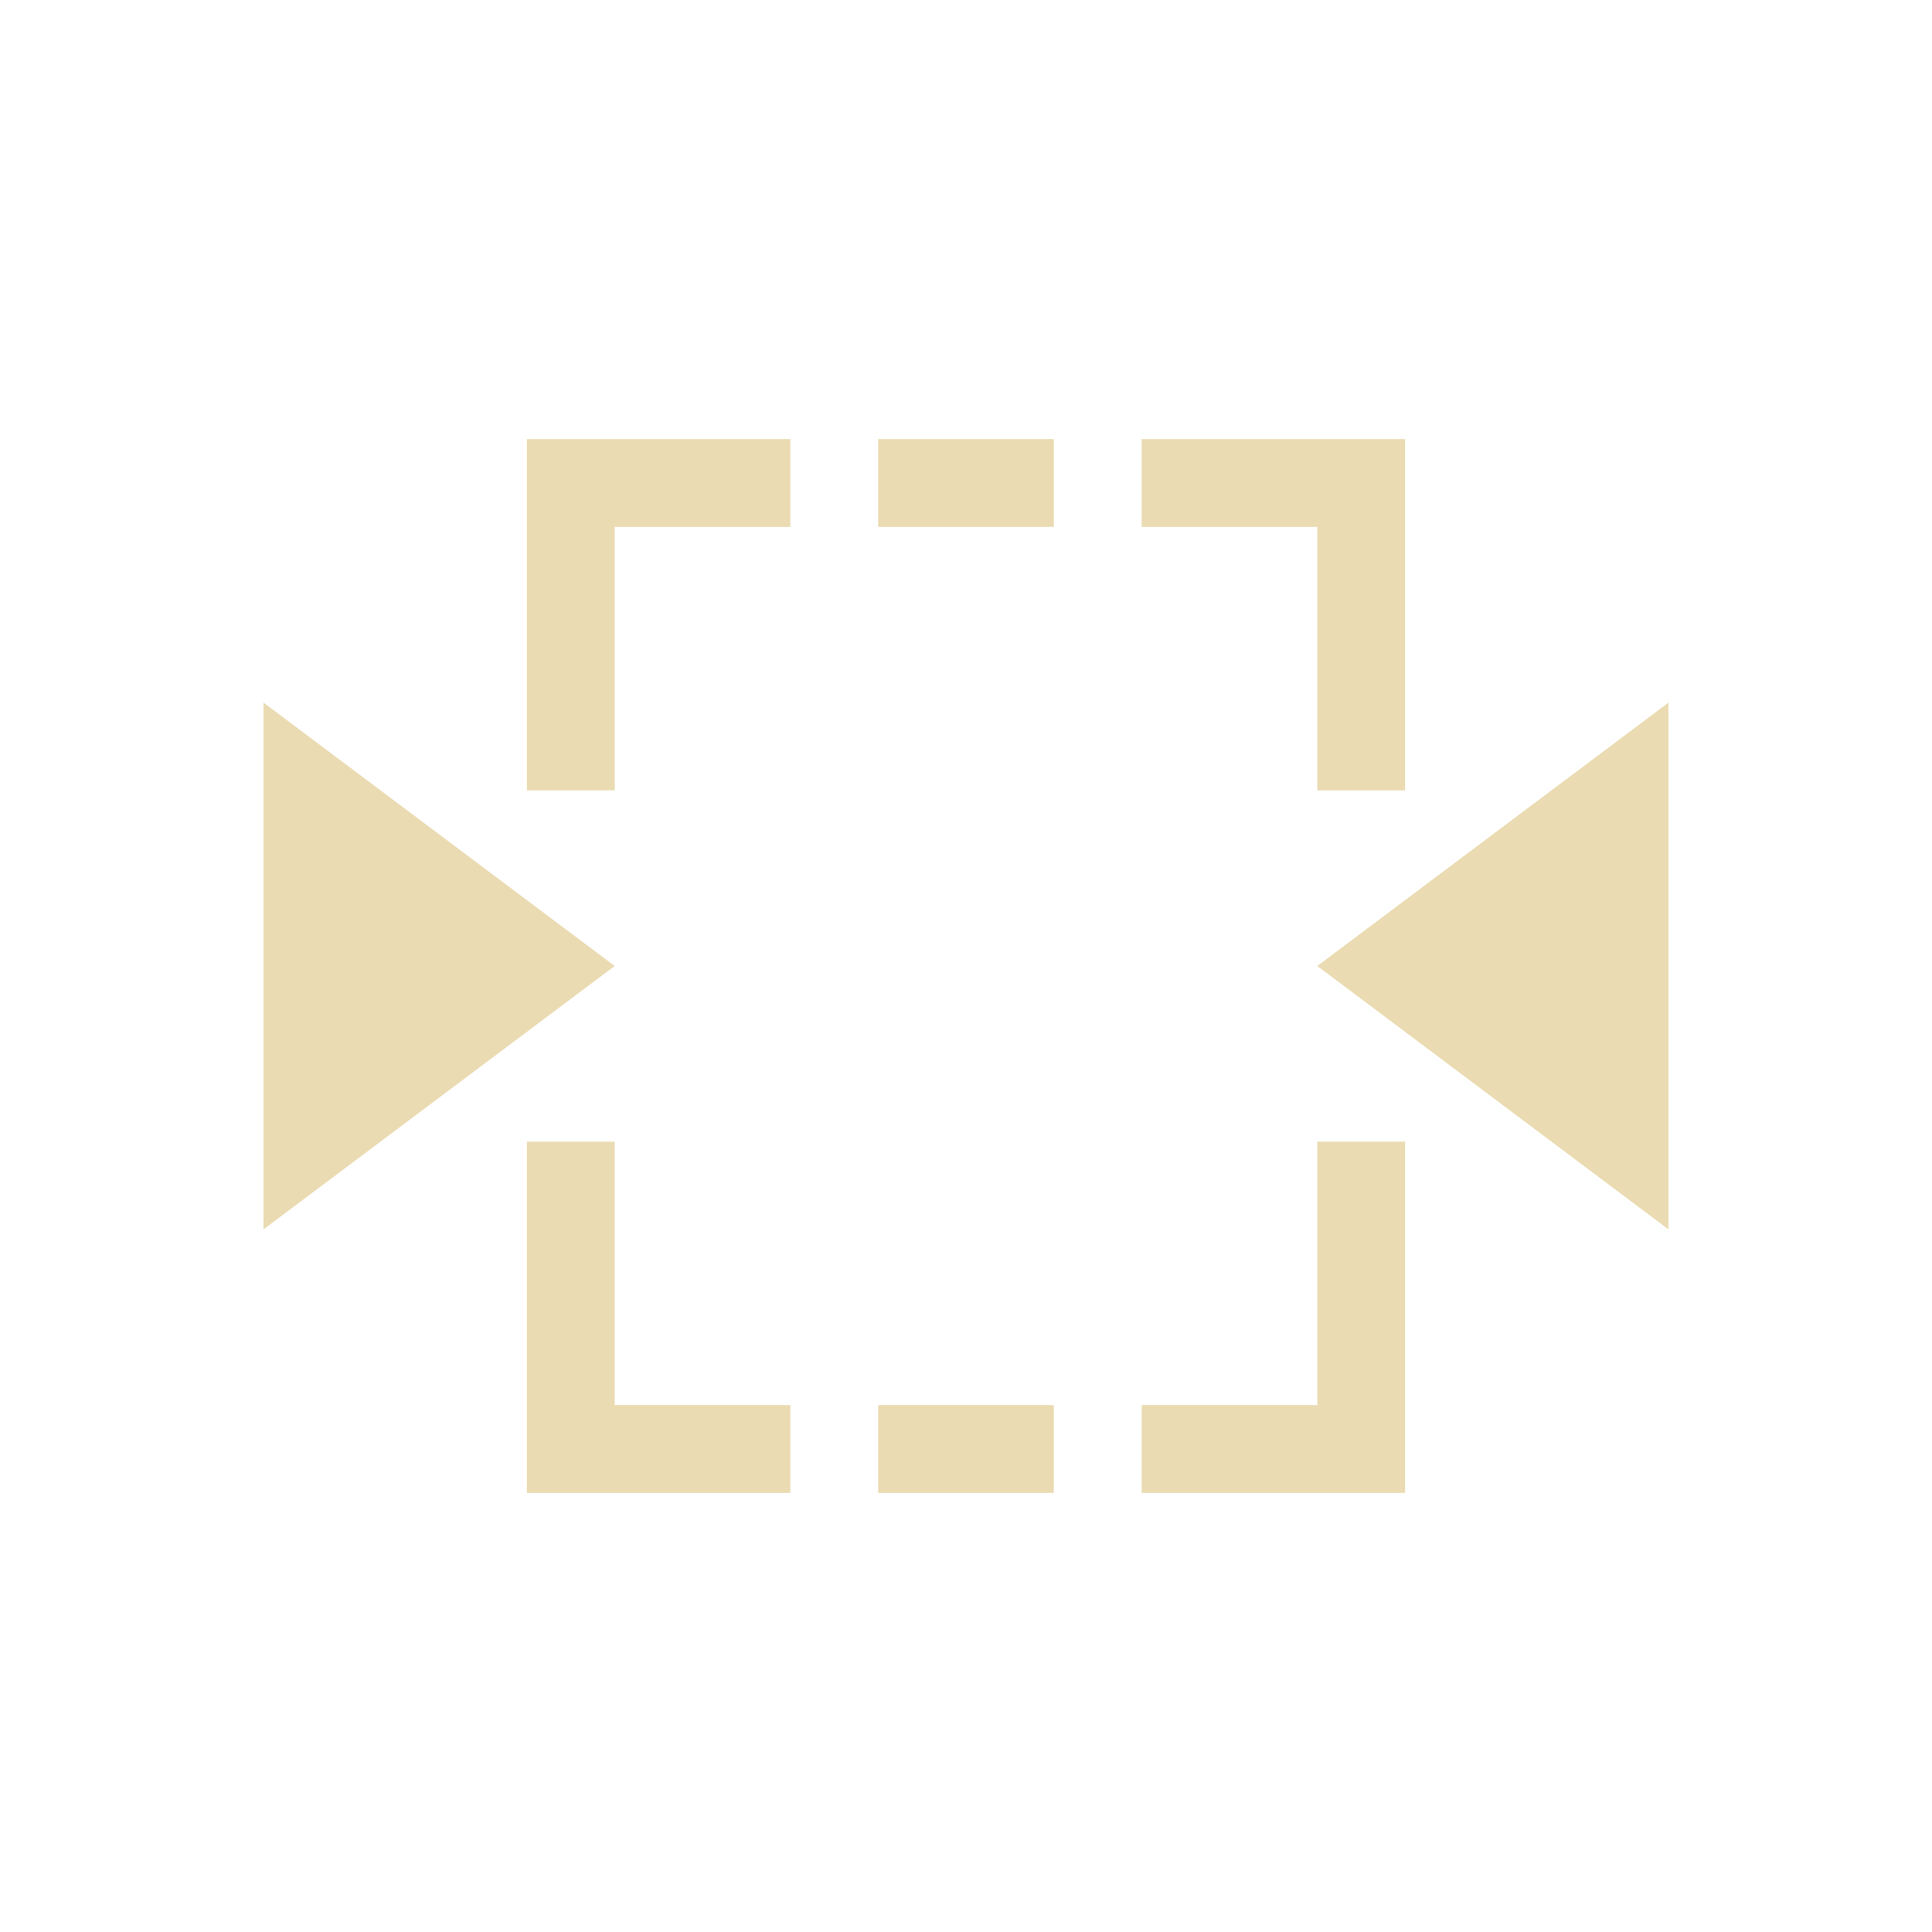 <svg width="22" height="22" version="1.1" xmlns="http://www.w3.org/2000/svg">
  <defs>
    <style id="current-color-scheme" type="text/css">.ColorScheme-Text { color:#ebdbb2; } .ColorScheme-Highlight { color:#458588; }</style>
  </defs>
  <path class="ColorScheme-Text" d="m3 8v6l4-3zm16 0v6l-4-3zm-9 8h2v1h-2zm0-11h2v1h-2zm-4 12v-4h1v3h2v1zm10 0v-4h-1v3h-2v1zm0-12v4h-1v-3h-2v-1zm-10 0v4h1v-3h2v-1z" fill="currentColor"/>
</svg>
